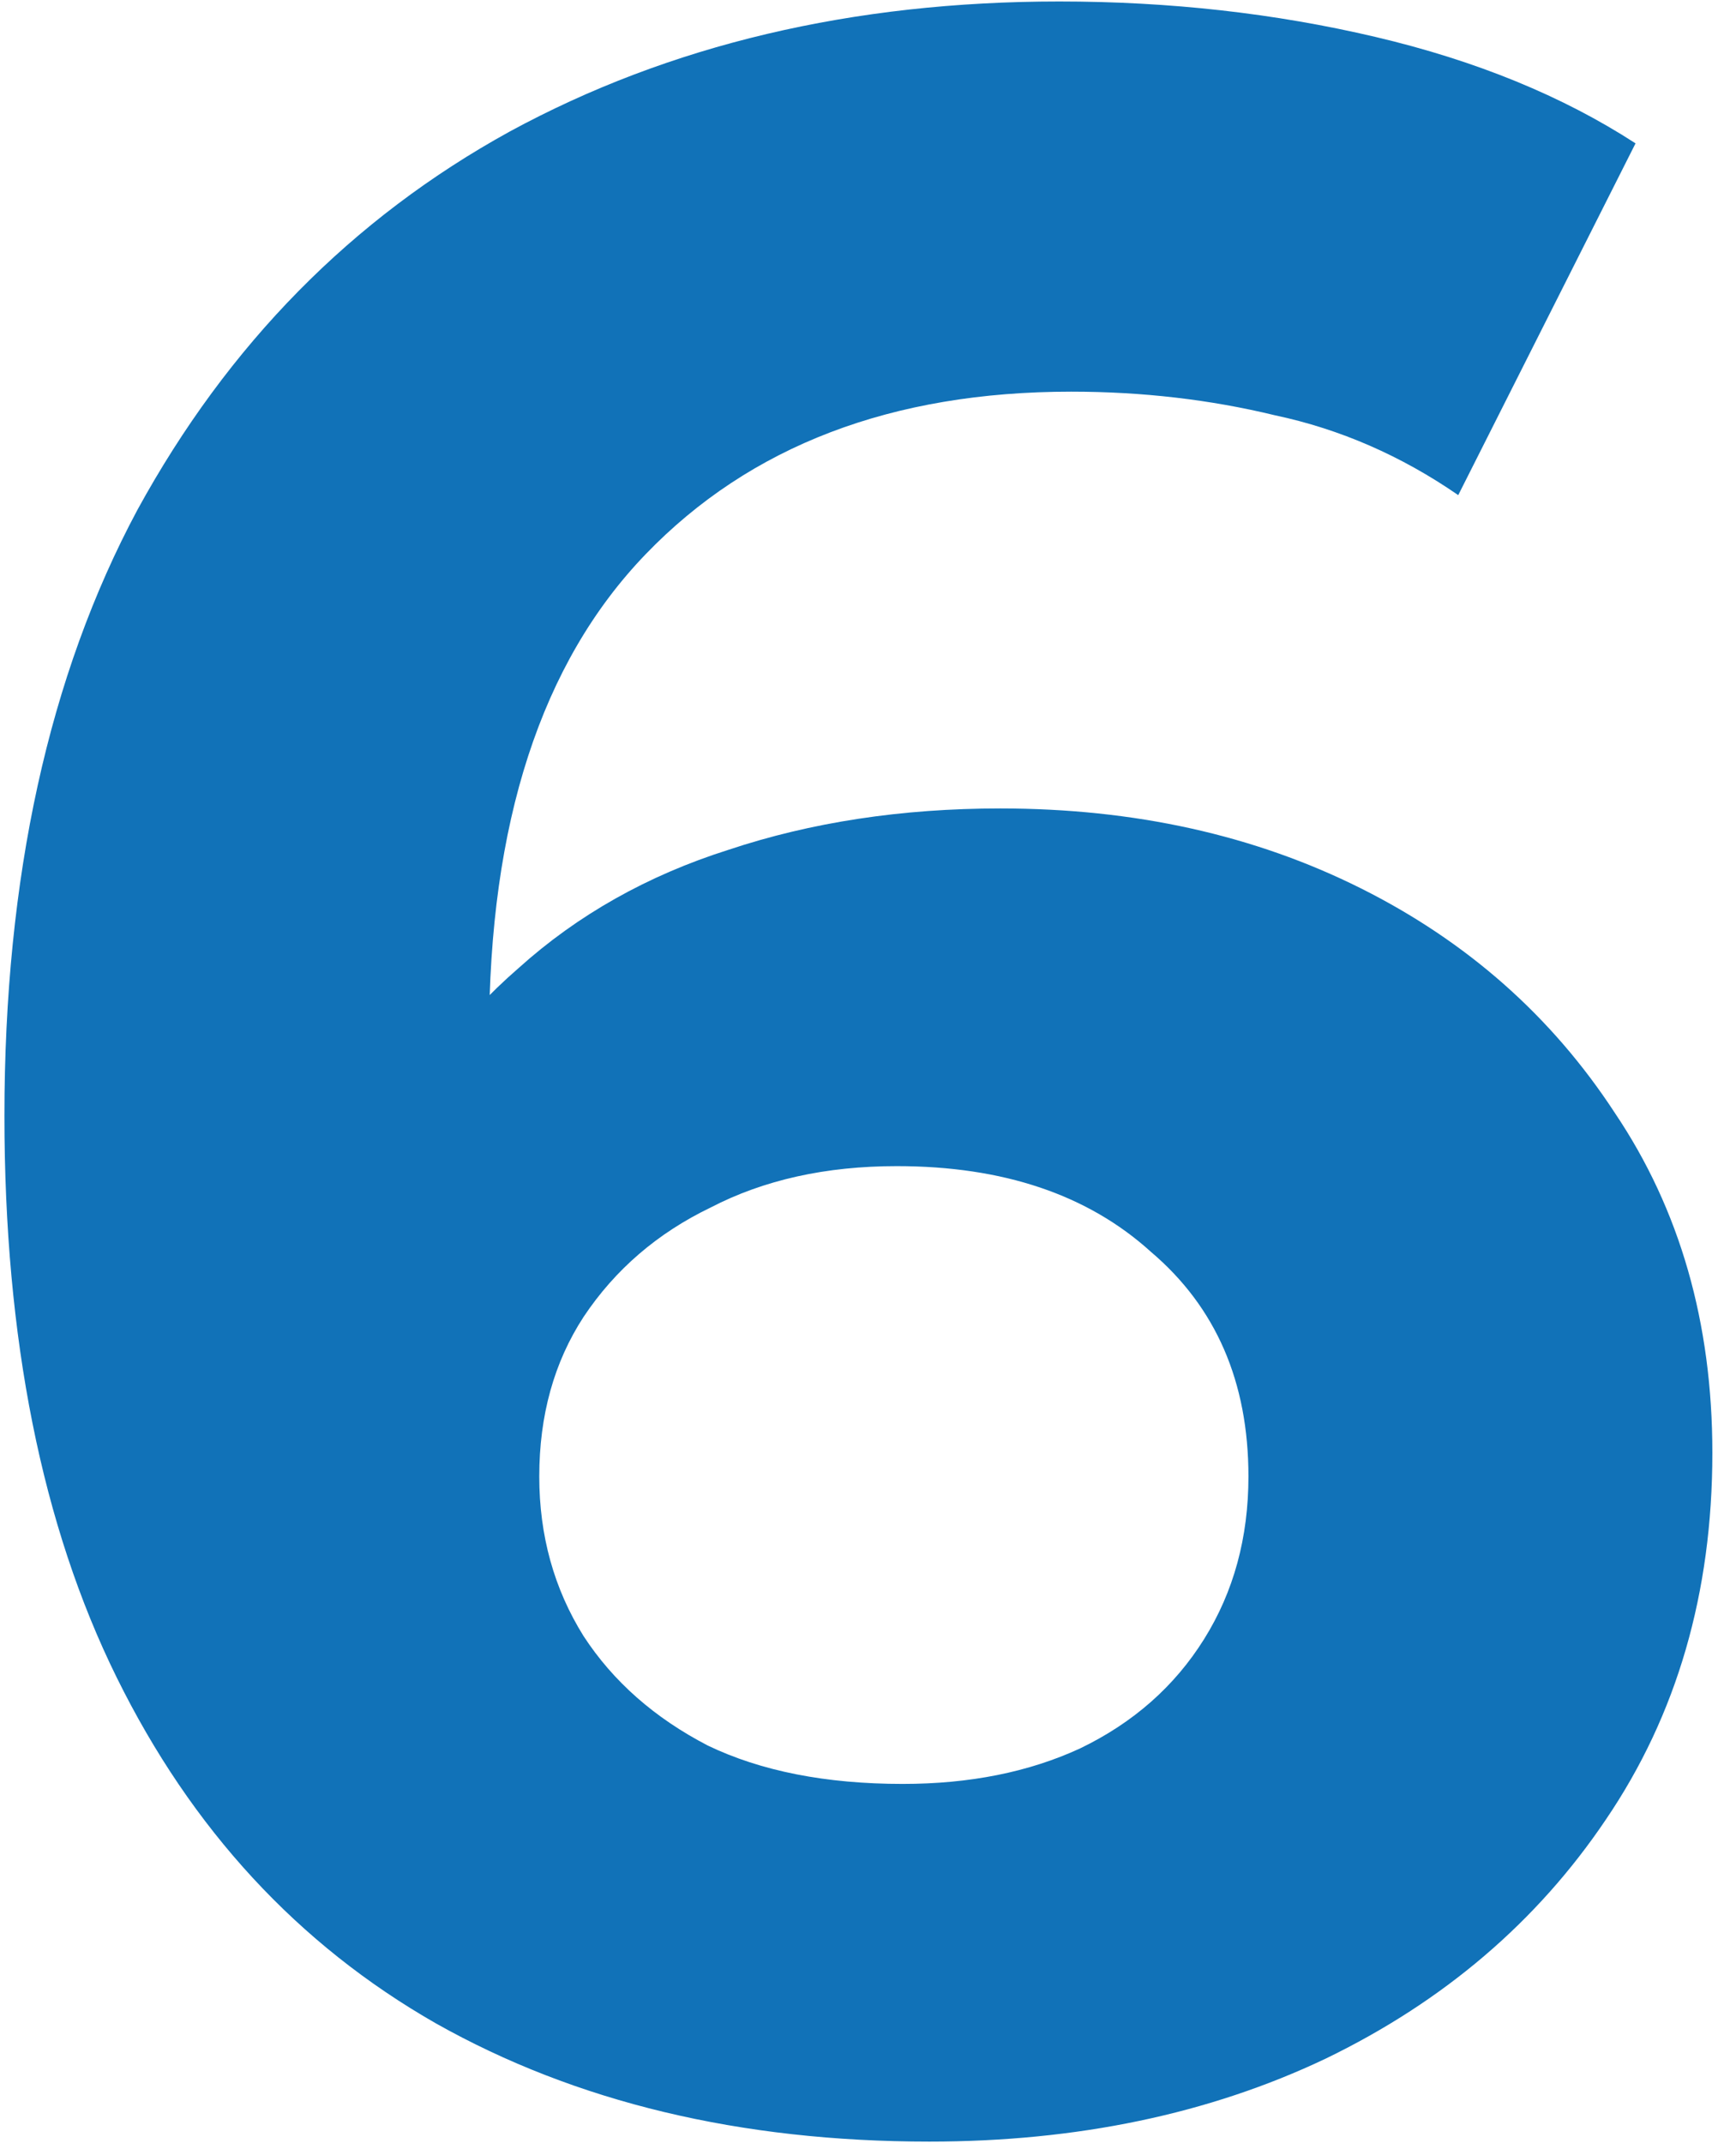 <svg xmlns="http://www.w3.org/2000/svg" width="47" height="58" viewBox="0 0 47 58" fill="none"><path d="M25.16 57.96C20.04 57.96 15.587 56.893 11.8 54.76C8.067 52.627 5.187 49.507 3.16 45.4C1.133 41.293 0.12 36.227 0.12 30.2C0.12 23.747 1.32 18.28 3.72 13.8C6.173 9.32 9.533 5.907 13.8 3.56C18.12 1.213 23.08 0.04 28.68 0.04C31.667 0.04 34.52 0.36 37.24 1C39.96 1.64 42.307 2.6 44.28 3.88L39.48 13.4C37.933 12.333 36.28 11.613 34.52 11.24C32.76 10.813 30.92 10.6 29 10.6C24.147 10.6 20.307 12.067 17.48 15C14.653 17.933 13.24 22.28 13.24 28.04C13.24 29 13.24 30.067 13.24 31.24C13.293 32.413 13.453 33.587 13.72 34.76L10.12 31.4C11.133 29.32 12.44 27.587 14.04 26.2C15.64 24.76 17.533 23.693 19.72 23C21.96 22.253 24.413 21.88 27.08 21.88C30.707 21.88 33.96 22.6 36.84 24.04C39.72 25.48 42.013 27.507 43.72 30.12C45.48 32.733 46.36 35.8 46.36 39.32C46.36 43.107 45.4 46.413 43.48 49.24C41.613 52.013 39.08 54.173 35.88 55.72C32.733 57.213 29.16 57.96 25.16 57.96ZM24.44 48.28C26.253 48.28 27.853 47.96 29.24 47.32C30.68 46.627 31.8 45.64 32.6 44.36C33.4 43.08 33.8 41.613 33.8 39.96C33.8 37.4 32.92 35.373 31.16 33.88C29.453 32.333 27.16 31.56 24.28 31.56C22.36 31.56 20.68 31.933 19.24 32.68C17.8 33.373 16.653 34.36 15.8 35.64C15 36.867 14.6 38.307 14.6 39.96C14.6 41.56 15 43 15.8 44.28C16.6 45.507 17.72 46.493 19.16 47.24C20.6 47.933 22.36 48.28 24.44 48.28Z" fill="#1172B8"></path></svg>